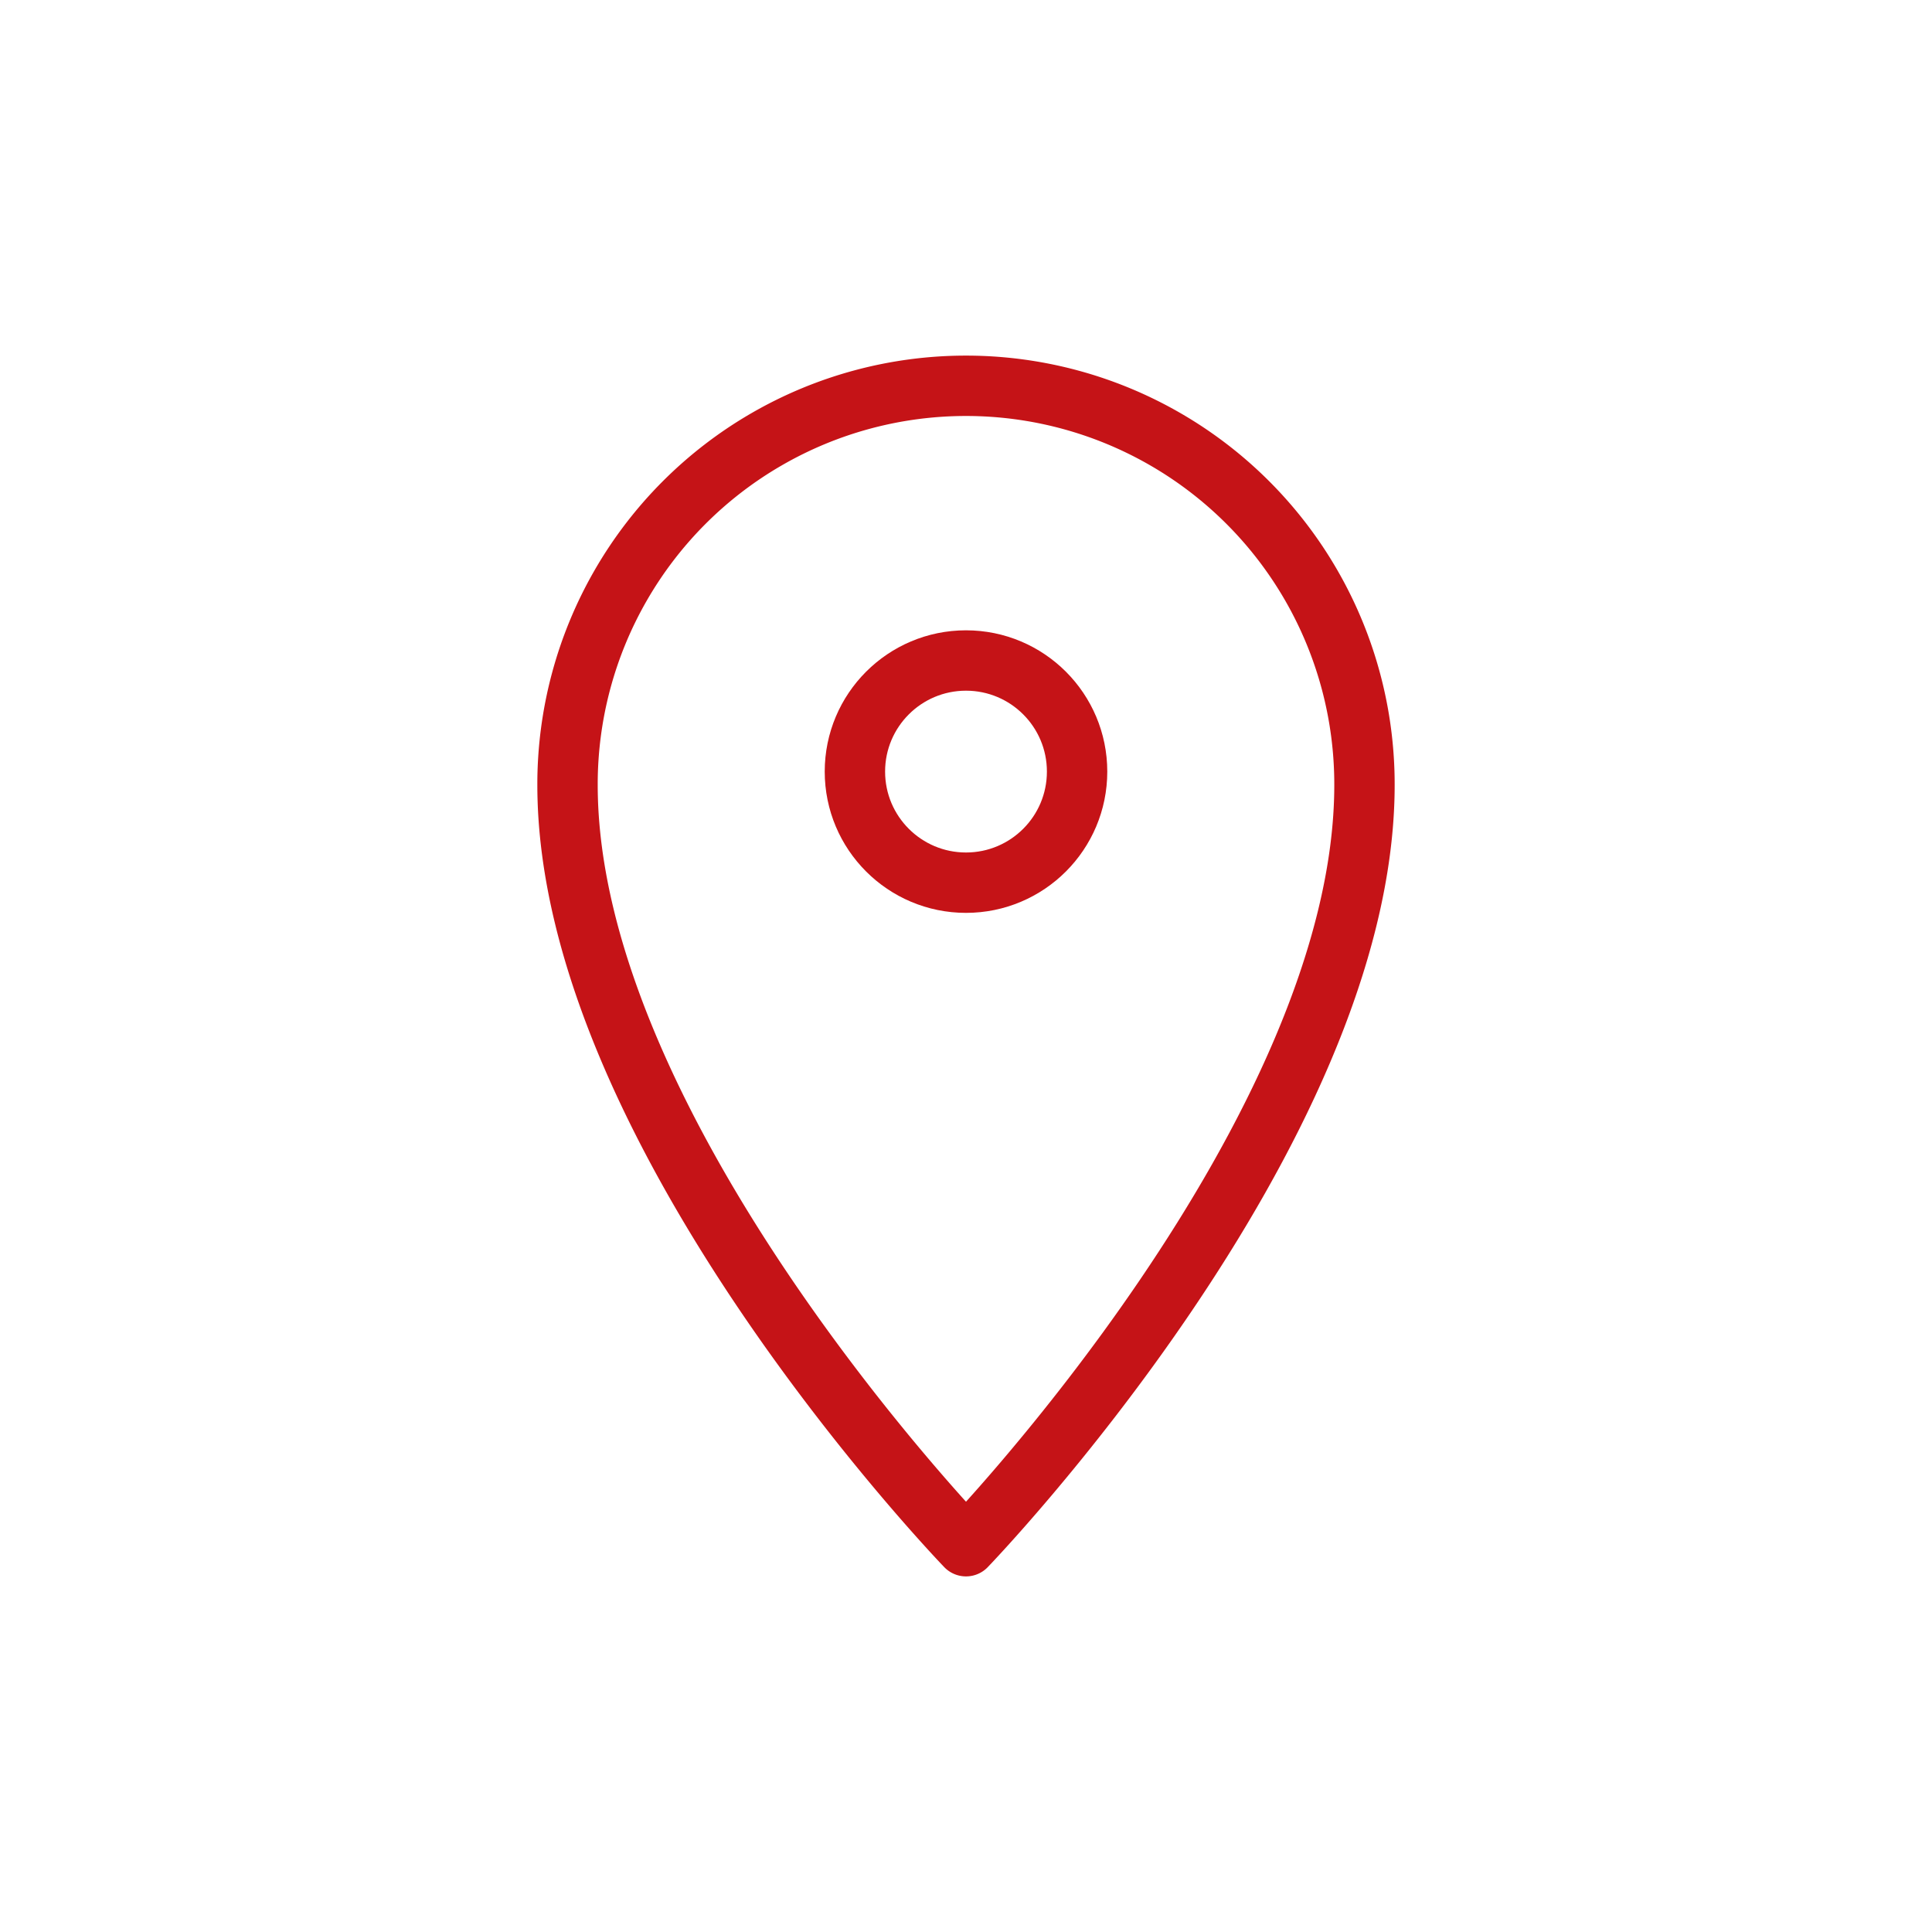 <?xml version="1.0" encoding="UTF-8"?> <svg xmlns="http://www.w3.org/2000/svg" id="Слой_1" data-name="Слой 1" viewBox="0 0 64 64"> <defs> <style>.cls-1{fill:none;stroke:#c51317;stroke-linecap:round;stroke-linejoin:round;stroke-width:2px;}</style> </defs> <title>Soobshenie-icons</title> <path class="cls-1" d="M32,12.78A13.2,13.2,0,0,0,18.8,26C18.8,37.55,32,51.22,32,51.22S45.2,37.55,45.2,26A13.2,13.2,0,0,0,32,12.78Z"></path> <circle class="cls-1" cx="32" cy="25.56" r="3.68"></circle> </svg> 
